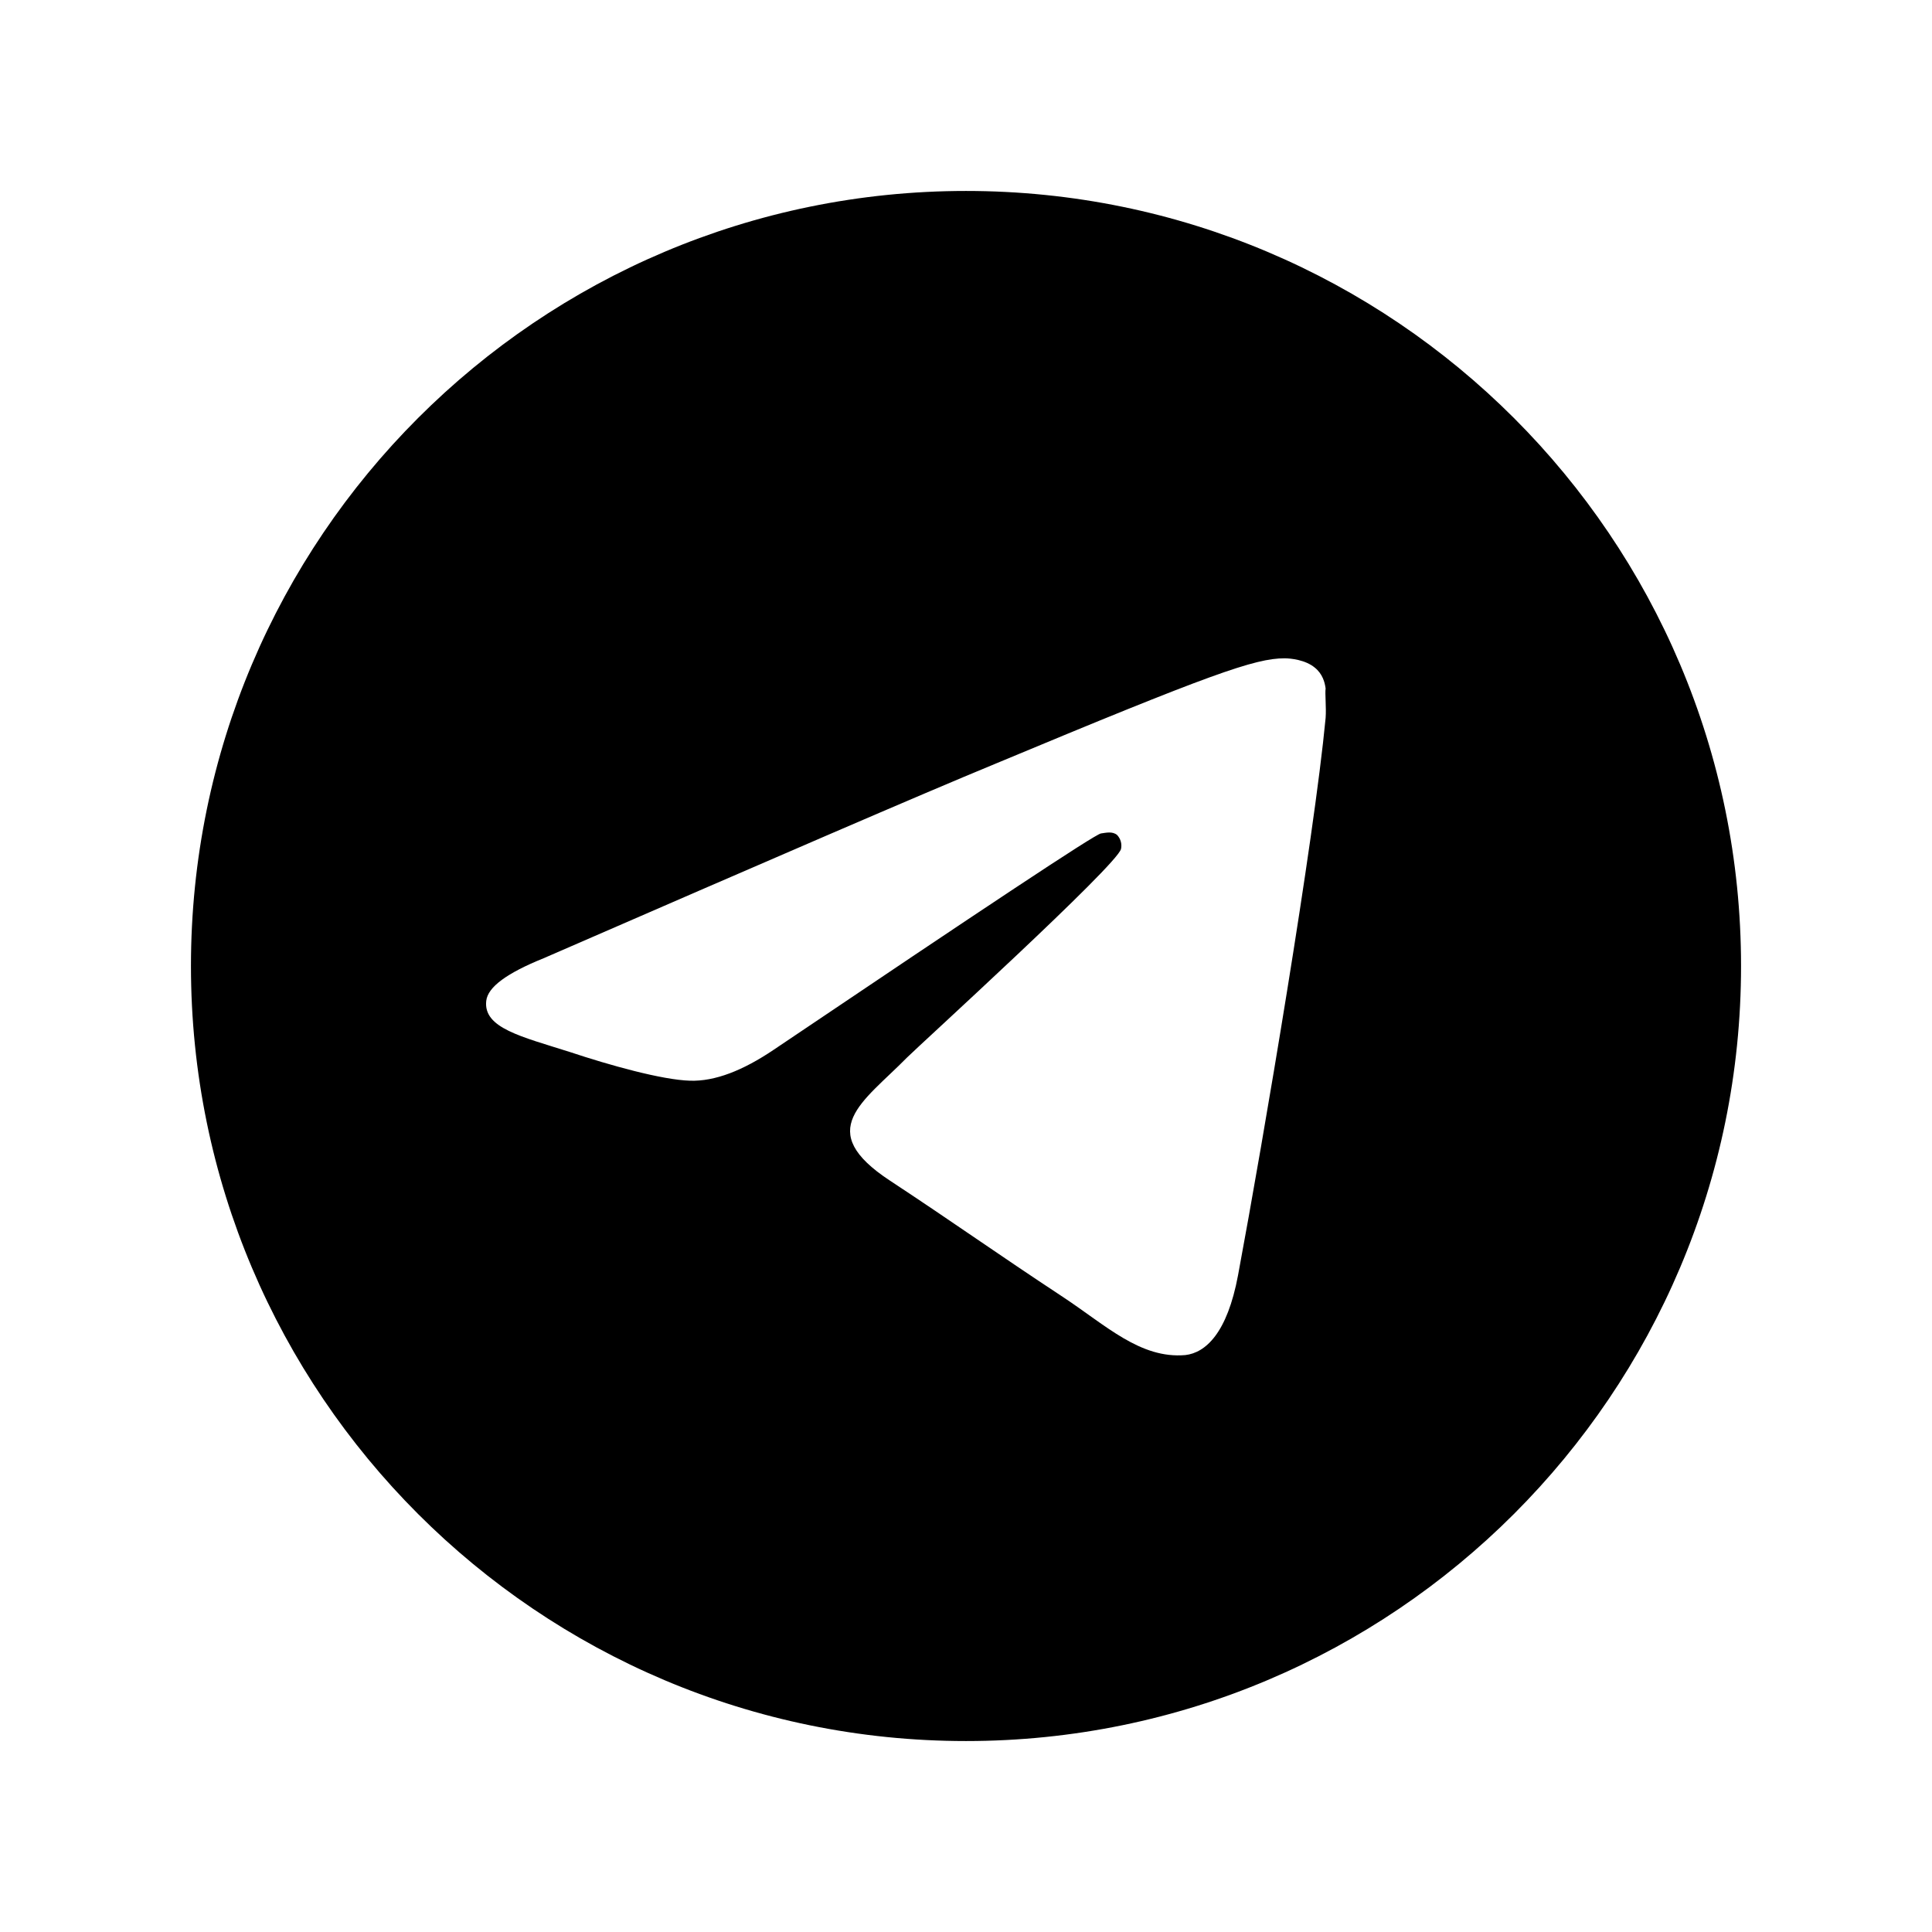 <?xml version="1.0" encoding="UTF-8"?> <svg xmlns="http://www.w3.org/2000/svg" width="344" height="344" viewBox="0 0 344 344" fill="none"><path d="M172 34C95.824 34 34 95.824 34 172C34 248.176 95.824 310 172 310C248.176 310 310 248.176 310 172C310 95.824 248.176 34 172 34ZM236.032 127.84C233.962 149.644 224.992 202.636 220.438 227.062C218.506 237.412 214.642 240.862 211.054 241.276C203.05 241.966 196.978 236.032 189.25 230.926C177.106 222.922 170.206 217.954 158.476 210.226C144.814 201.256 153.646 196.288 161.512 188.284C163.582 186.214 198.91 154.06 199.6 151.162C199.696 150.723 199.683 150.267 199.563 149.834C199.443 149.402 199.218 149.005 198.91 148.678C198.082 147.988 196.978 148.264 196.012 148.402C194.77 148.678 175.45 161.512 137.776 186.904C132.256 190.63 127.288 192.562 122.872 192.424C117.904 192.286 108.52 189.664 101.482 187.318C92.788 184.558 86.026 183.04 86.578 178.21C86.854 175.726 90.304 173.242 96.79 170.62C137.086 153.094 163.858 141.502 177.244 135.982C215.608 119.974 223.474 117.214 228.718 117.214C229.822 117.214 232.444 117.49 234.1 118.87C235.48 119.974 235.894 121.492 236.032 122.596C235.894 123.424 236.17 125.908 236.032 127.84Z" fill="black"></path></svg> 